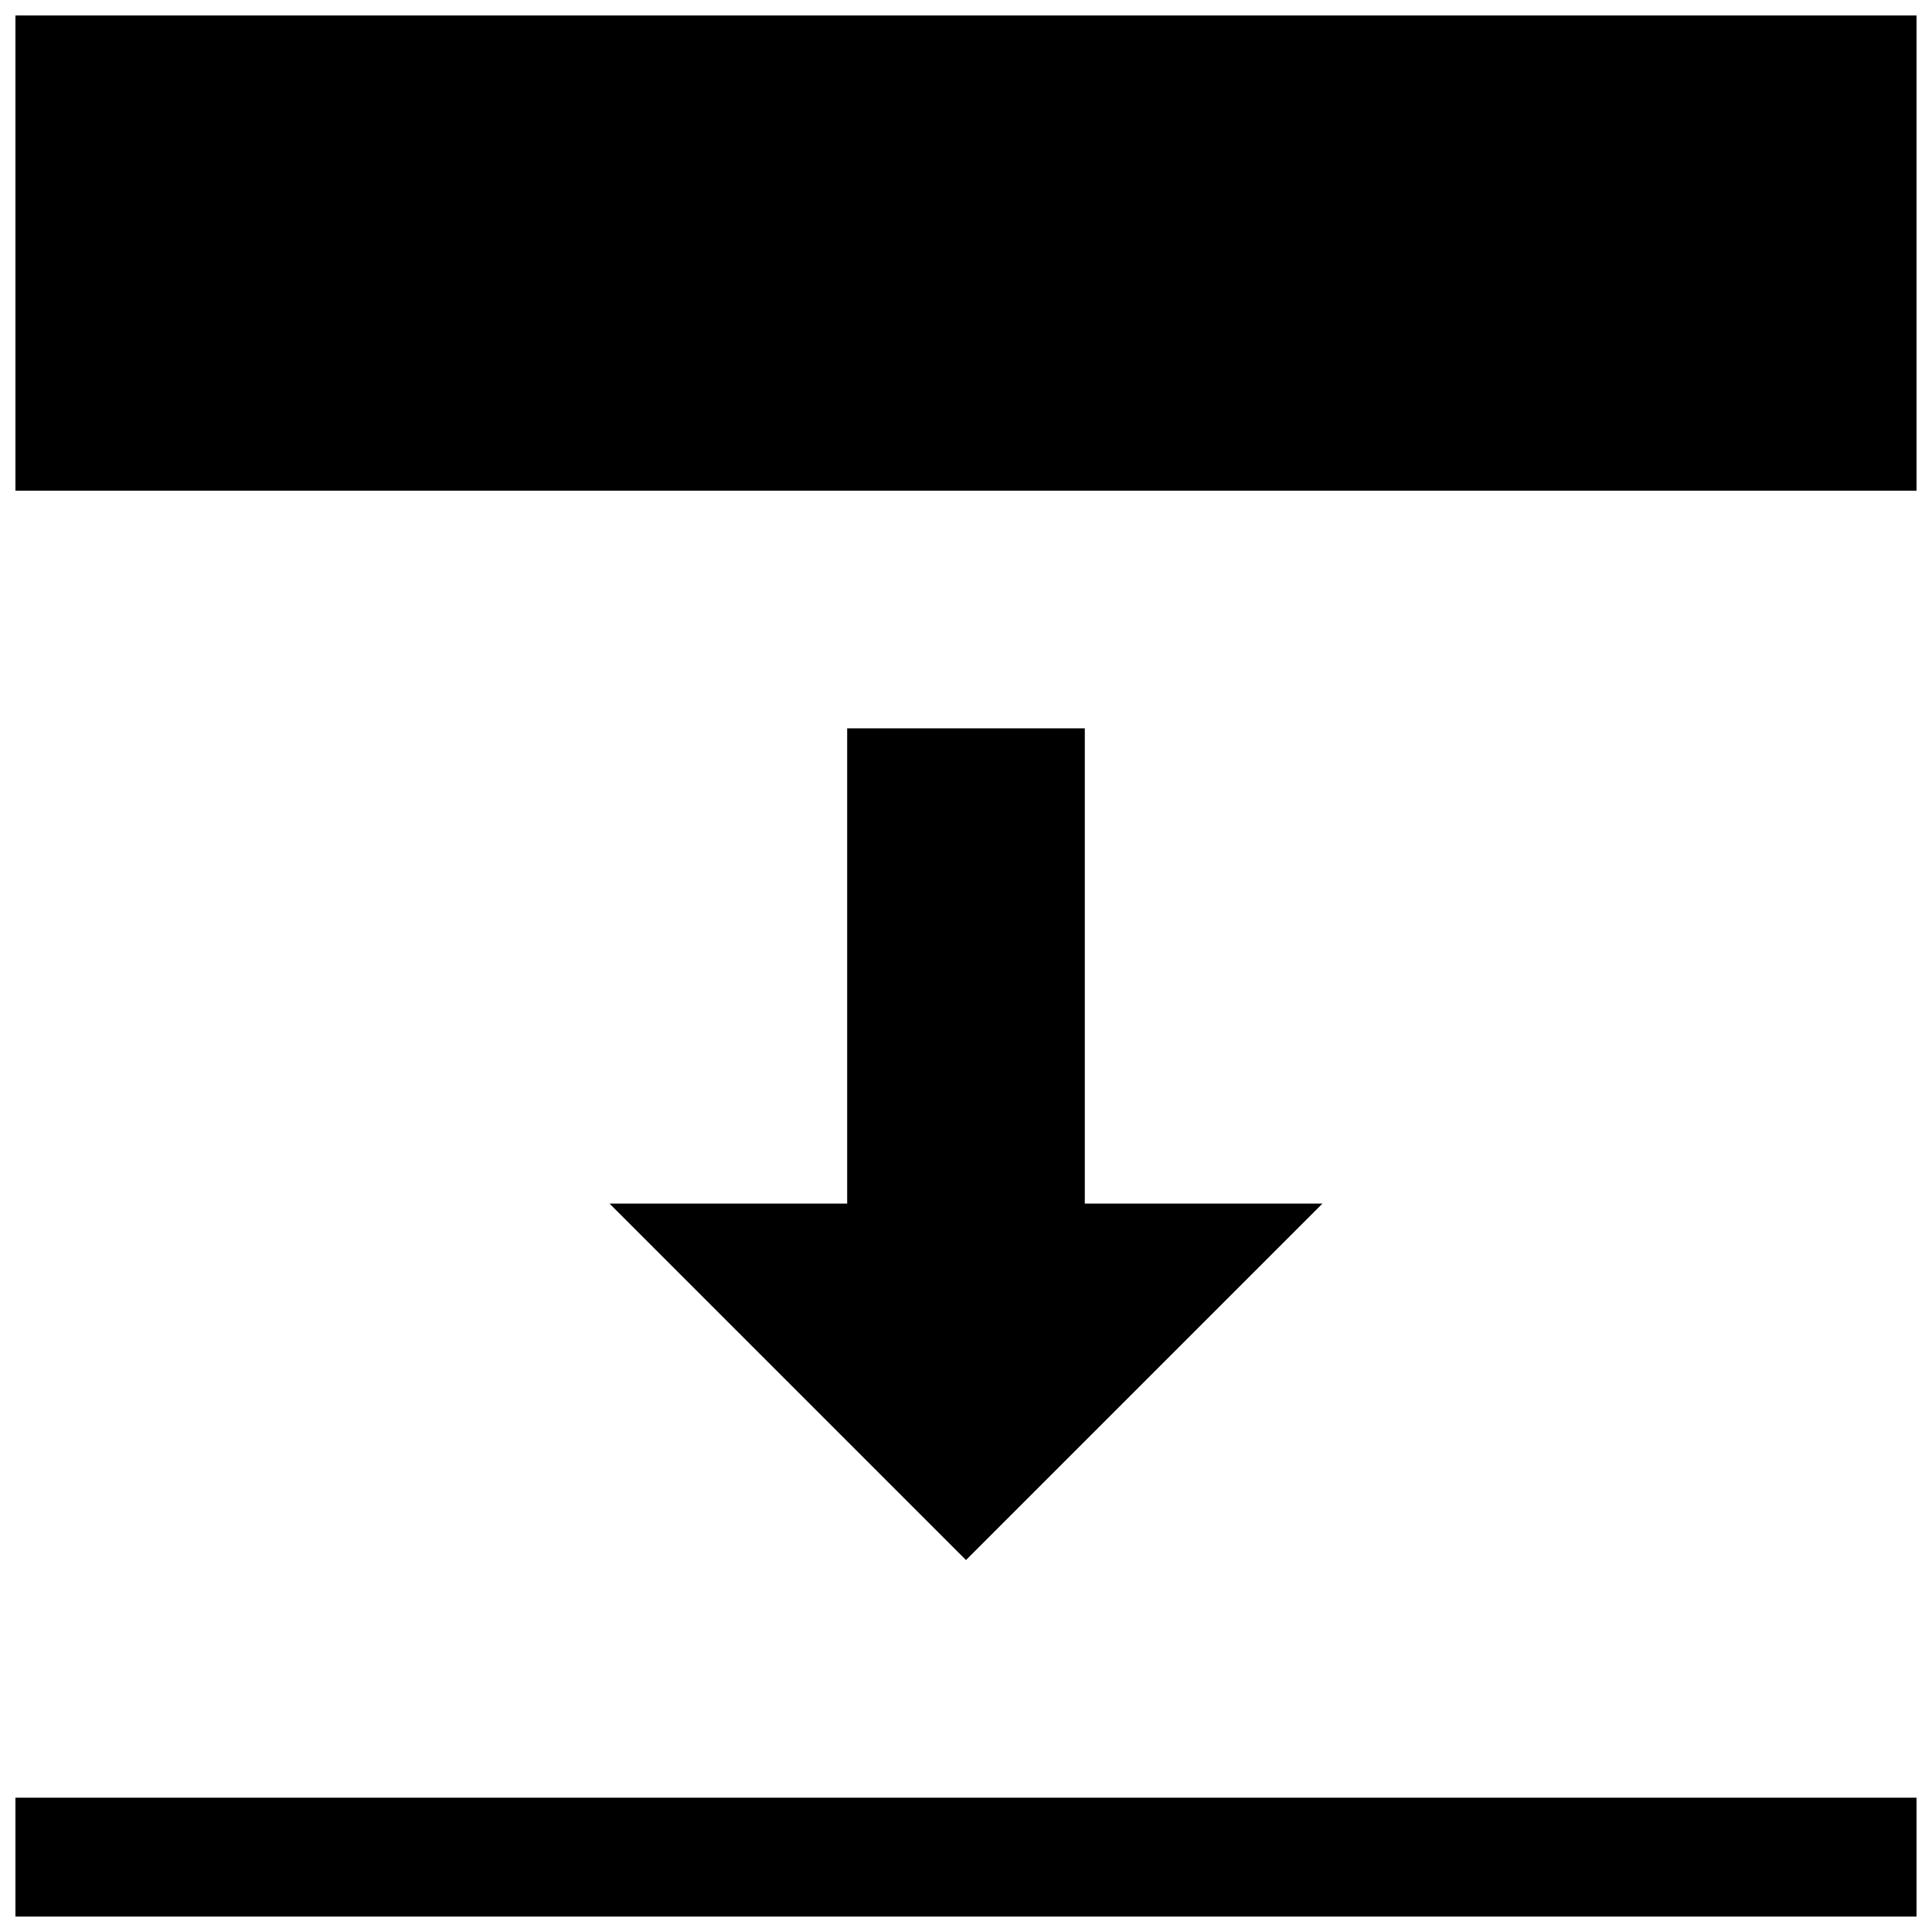 <?xml version="1.0" encoding="UTF-8"?>
<!-- Uploaded to: ICON Repo, www.iconrepo.com, Generator: ICON Repo Mixer Tools -->
<svg width="800px" height="800px" version="1.1" viewBox="144 144 512 512" xmlns="http://www.w3.org/2000/svg">
 <defs>
  <clipPath id="a">
   <path d="m148.09 148.09h503.81v503.81h-503.81z"/>
  </clipPath>
 </defs>
 <g clip-path="url(#a)">
  <path d="m148.09 148.09v125.95h503.81v-125.95zm220.42 188.93v125.95h-62.977l94.465 94.465 94.465-94.465h-62.977v-125.95zm-220.42 283.39v31.488h503.81v-31.488z"/>
 </g>
</svg>
